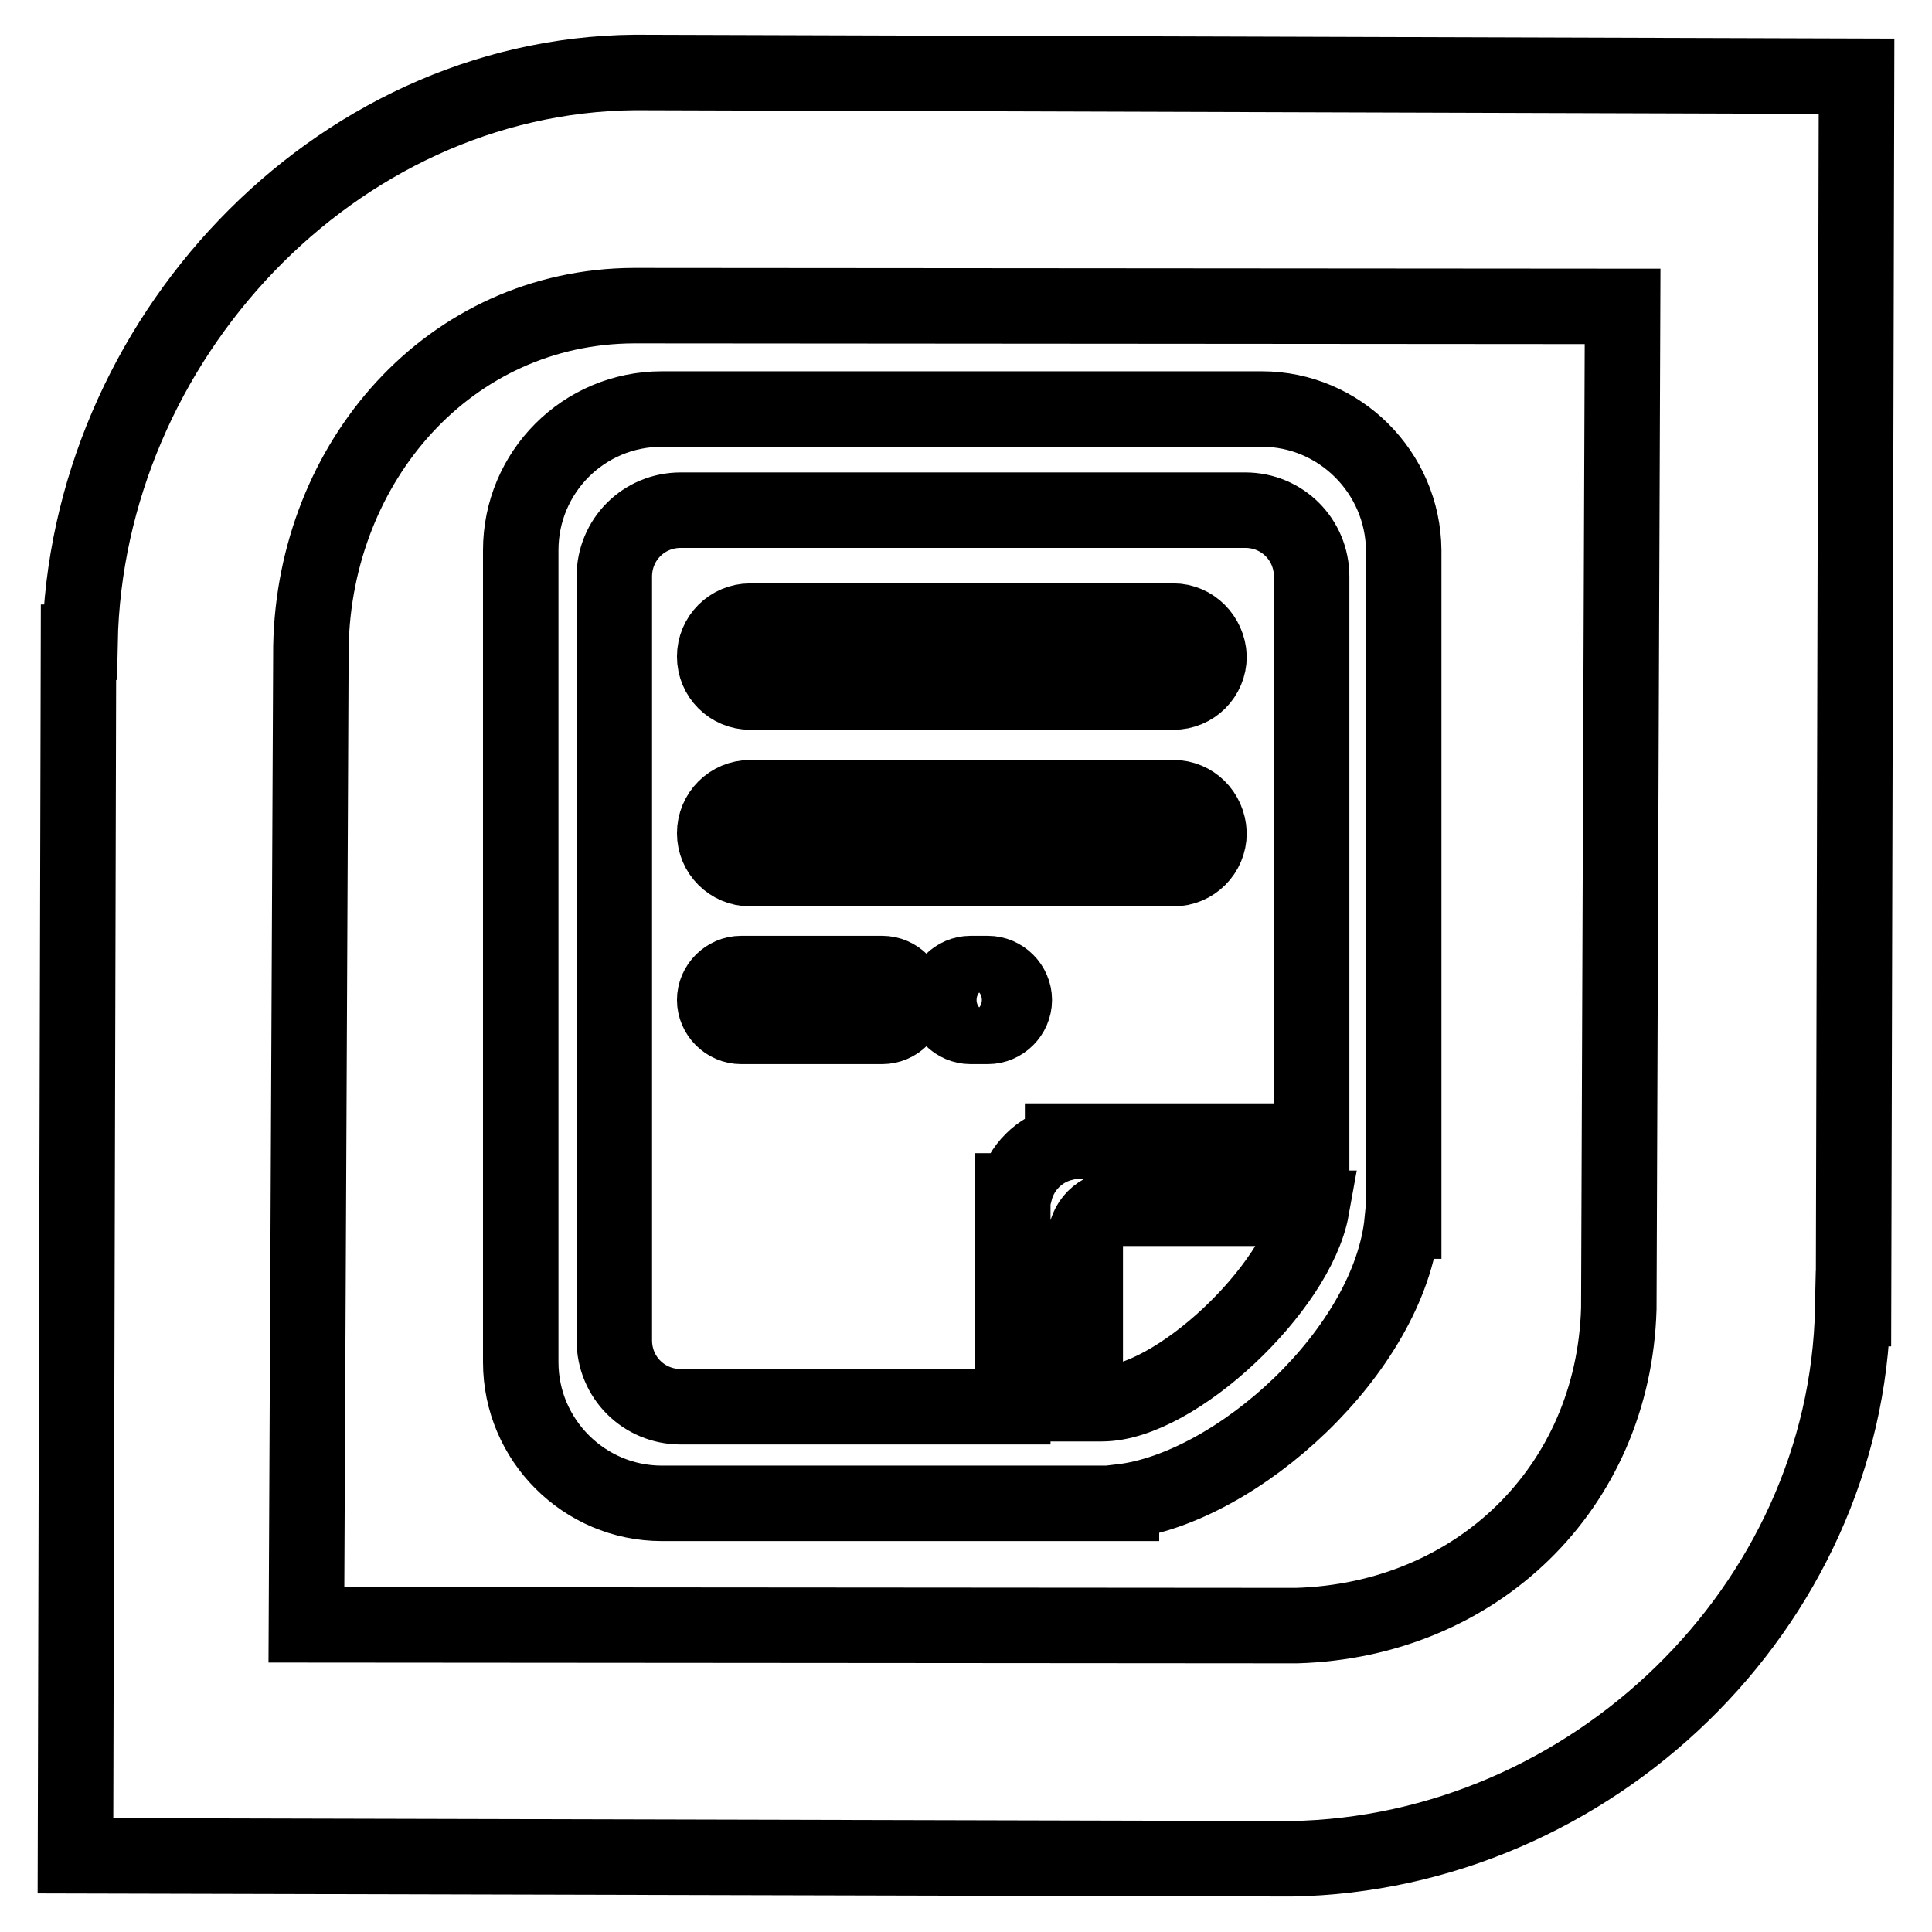 <?xml version="1.0" encoding="utf-8"?>
<!-- Svg Vector Icons : http://www.onlinewebfonts.com/icon -->
<!DOCTYPE svg PUBLIC "-//W3C//DTD SVG 1.1//EN" "http://www.w3.org/Graphics/SVG/1.1/DTD/svg11.dtd">
<svg version="1.1" xmlns="http://www.w3.org/2000/svg" xmlns:xlink="http://www.w3.org/1999/xlink" x="0px" y="0px" viewBox="0 0 256 256" enable-background="new 0 0 256 256" xml:space="preserve">
<g> <path stroke-width="10" fill-opacity="0" stroke="#000000"  d="M167.2,54.2H87.7C77.3,54.2,69,62.6,69,72.9v107.6c0,10.3,8.4,18.7,18.7,18.7h46.8h9.4h4.7V199 c15.3-1.8,35.5-20,37.2-37.2h0.2V72.9C185.9,62.6,177.5,54.2,167.2,54.2z M140.8,151.2v0.3c-3.1,0.8-5.5,3.2-6.3,6.3h-0.3v2.2v26.4 h-44c-4.9,0-8.8-3.9-8.8-8.8V76.4c0-4.9,3.9-8.8,8.8-8.8H165c4.9,0,8.8,3.9,8.8,8.8v74.8H140.8z M146,186h-2.2v-17.3v-4.3 c0-2.4,1.9-4.3,4.3-4.3h4.3h21.4C171.9,170.7,155.7,186,146,186z M116.9,129H98.2c-1.9,0-3.5,1.6-3.5,3.5c0,1.9,1.6,3.5,3.5,3.5 h18.7c1.9,0,3.5-1.6,3.5-3.5C120.4,130.6,118.8,129,116.9,129L116.9,129z M130.9,129h-2.3c-1.9,0-3.5,1.6-3.5,3.5 c0,1.9,1.6,3.5,3.5,3.5h2.3c1.9,0,3.5-1.6,3.5-3.5C134.4,130.6,132.8,129,130.9,129L130.9,129z M155.5,105.7H99.4 c-2.6,0-4.7,2.1-4.7,4.7c0,2.6,2.1,4.7,4.7,4.7h56.1c2.6,0,4.7-2.1,4.7-4.7C160.1,107.7,158,105.7,155.5,105.7L155.5,105.7z  M155.5,82.3H99.4c-2.6,0-4.7,2.1-4.7,4.7c0,2.6,2.1,4.7,4.7,4.7h56.1c2.6,0,4.7-2.1,4.7-4.7C160.1,84.4,158,82.3,155.5,82.3 L155.5,82.3z M84.1,9.6L84.1,9.6c-40,0.4-72.7,35.7-73.5,75.5h-0.2L10,245.9l161.1,0.4l0,0c39.7-0.7,73.6-33.3,74.4-72.9h0.1 L246,10.1L84.1,9.6L84.1,9.6z M214.5,173.4c-0.7,23.8-18.9,41.3-42.7,42l-131.2-0.1l0.6-129.7l0,0C41.7,61.2,59.5,40.6,84,40.5 l131,0.1L214.5,173.4L214.5,173.4L214.5,173.4z"/></g>
</svg>